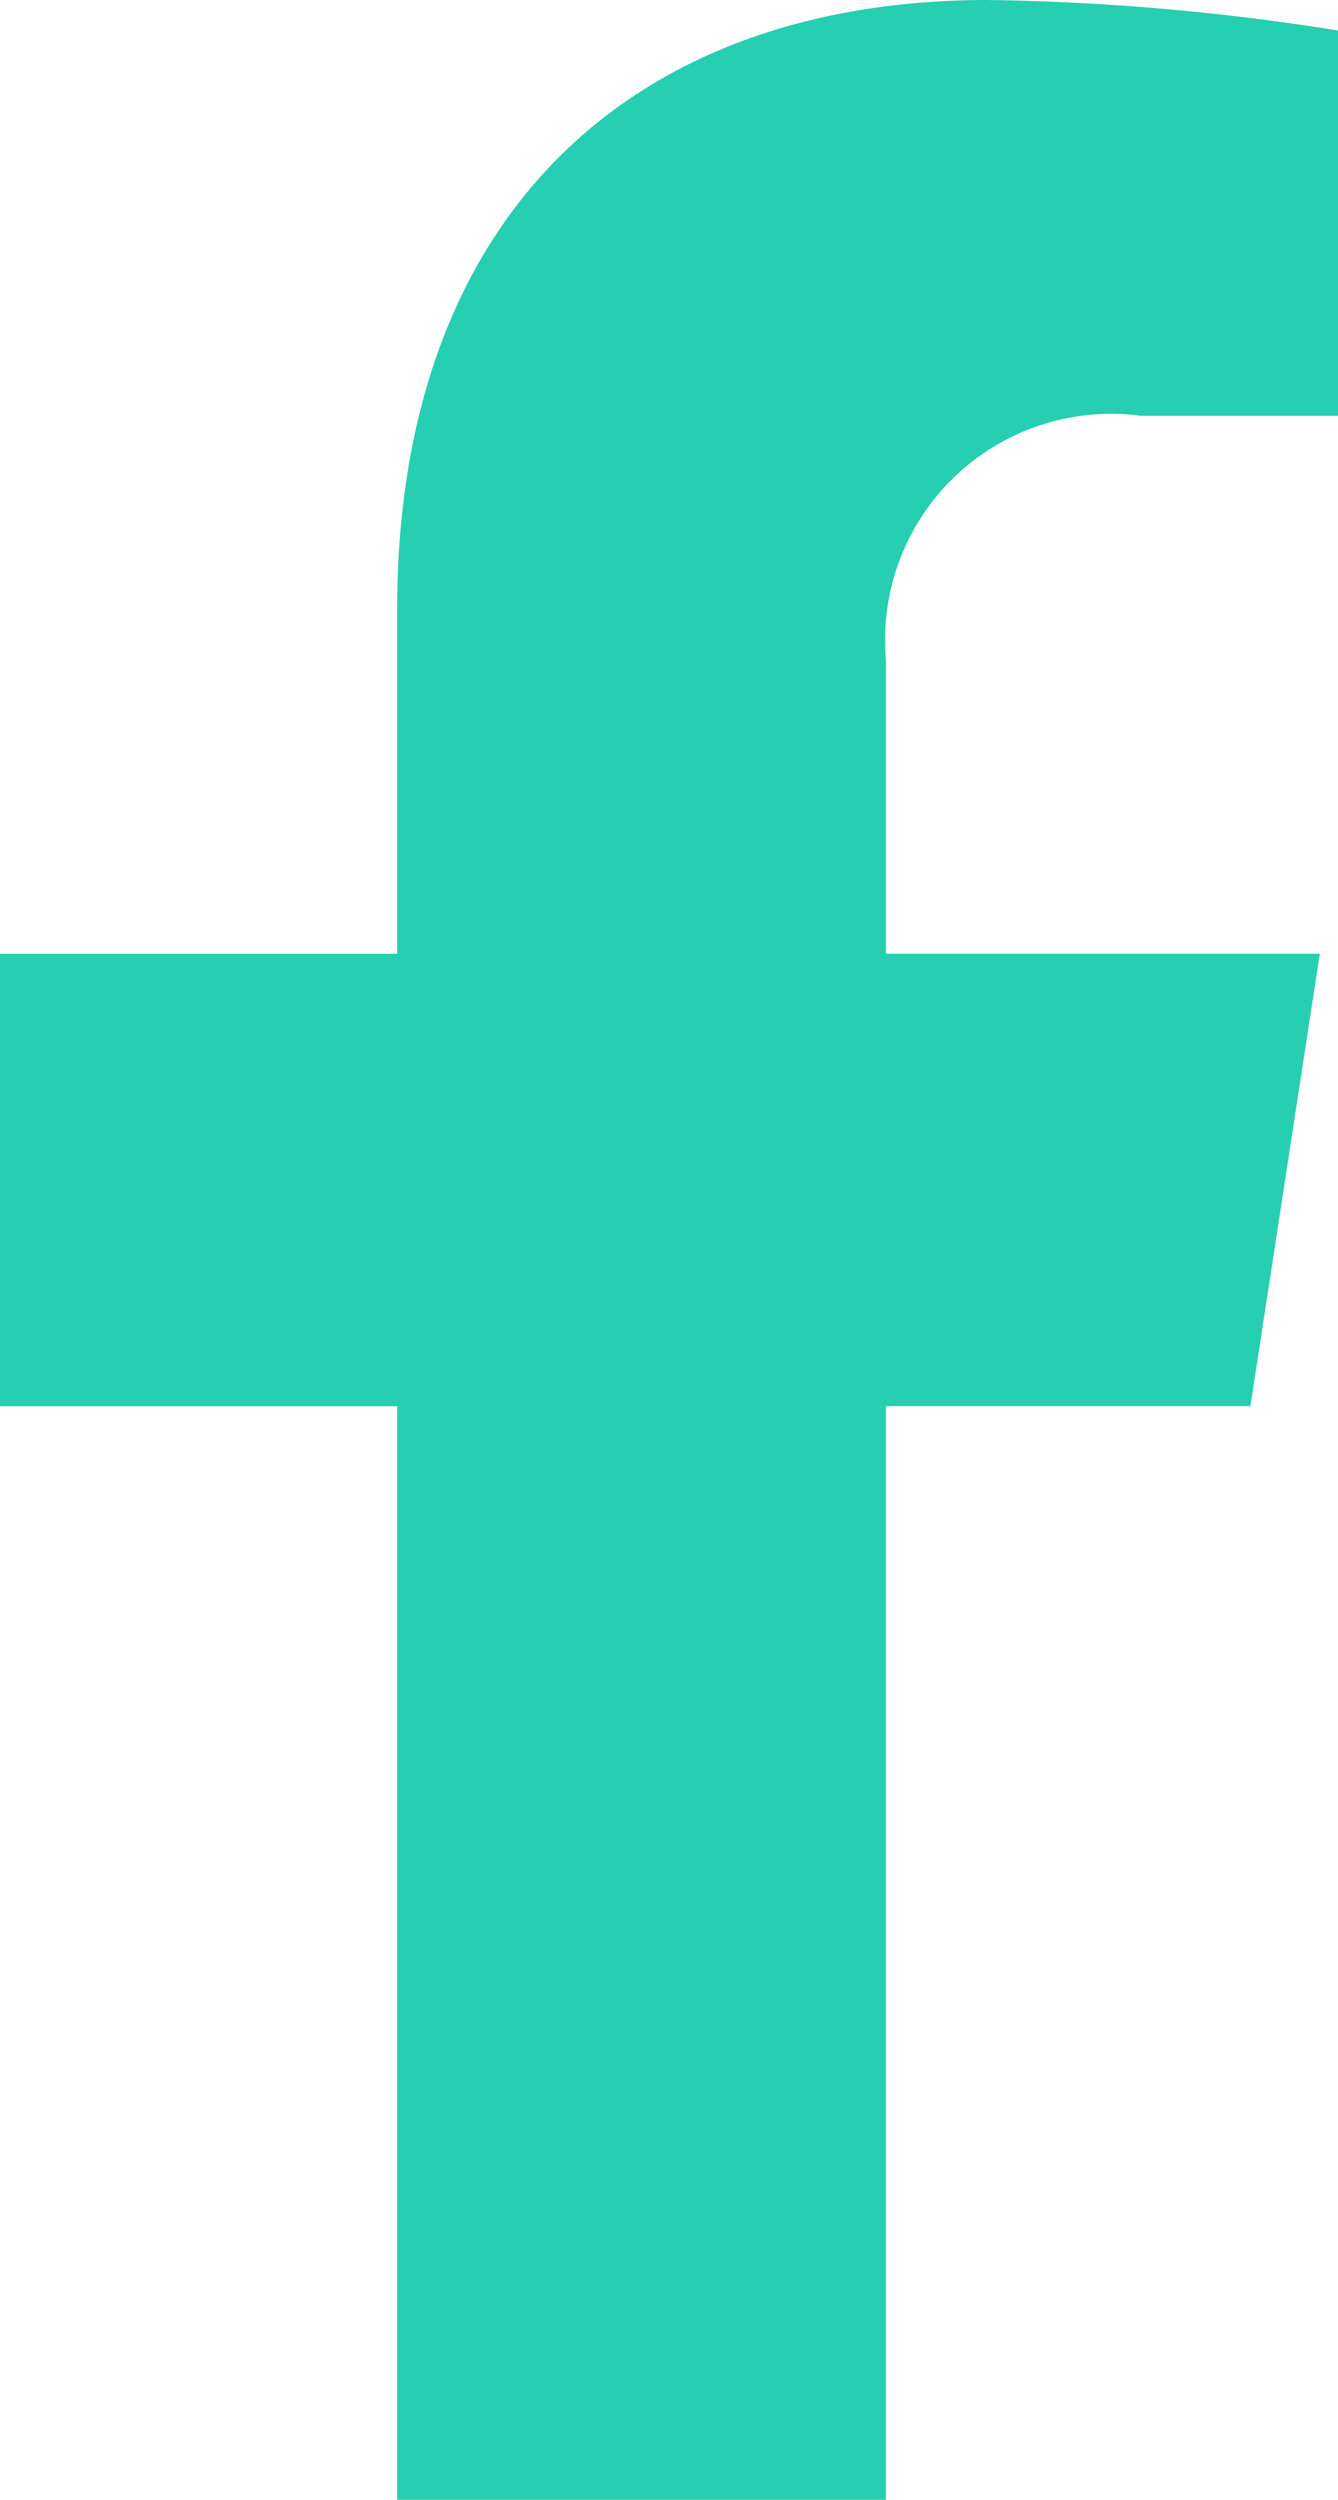 <svg xmlns="http://www.w3.org/2000/svg" width="15.746" height="29.399" viewBox="0 0 15.746 29.399">
  <path id="Icon_awesome-facebook-f" data-name="Icon awesome-facebook-f" d="M16.324,16.537l.817-5.321H12.035V7.764a2.66,2.66,0,0,1,3-2.874h2.321V.359A28.3,28.3,0,0,0,13.235,0c-4.2,0-6.952,2.548-6.952,7.162v4.055H1.609v5.321H6.283V29.4h5.752V16.537Z" transform="translate(-1.609)" fill="#26cfb1"/>
</svg>
